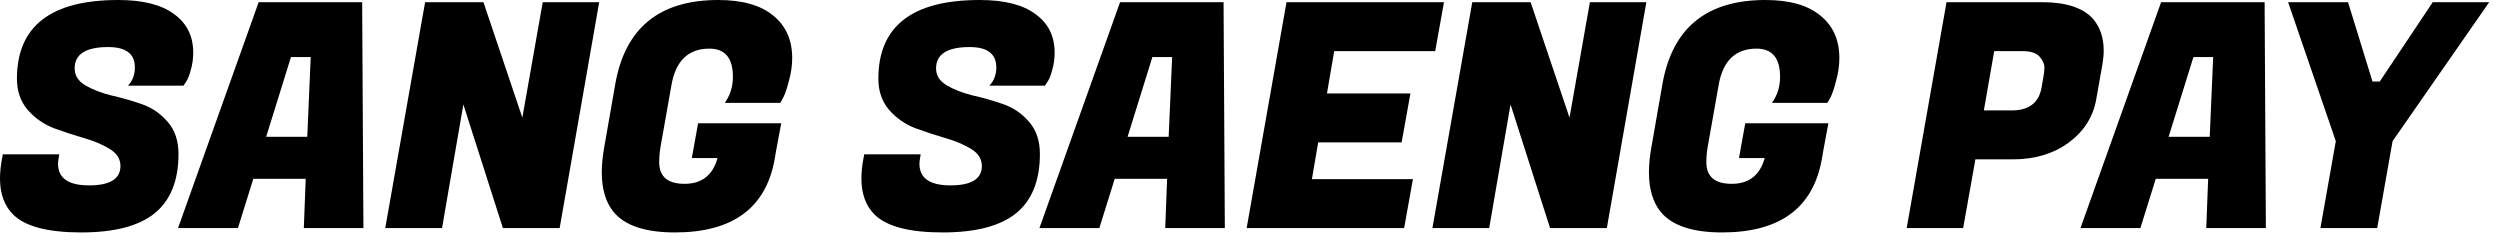 <svg width="164" height="16" viewBox="0 0 164 16" fill="none" xmlns="http://www.w3.org/2000/svg">
<path d="M3.807 10.742C3.807 11.688 4.486 12.161 5.844 12.161C7.216 12.161 7.902 11.736 7.902 10.886C7.902 10.433 7.669 10.062 7.202 9.774C6.736 9.486 6.166 9.246 5.494 9.054C4.836 8.862 4.17 8.643 3.498 8.396C2.84 8.135 2.277 7.737 1.811 7.202C1.344 6.653 1.111 5.974 1.111 5.165C1.111 1.722 3.327 0 7.758 0C9.377 0 10.598 0.309 11.421 0.926C12.258 1.53 12.676 2.373 12.676 3.457C12.676 3.855 12.621 4.239 12.511 4.609C12.415 4.966 12.312 5.22 12.203 5.371L12.038 5.618H8.396C8.698 5.302 8.848 4.904 8.848 4.424C8.848 3.533 8.265 3.087 7.099 3.087C5.631 3.087 4.897 3.553 4.897 4.486C4.897 4.952 5.131 5.323 5.597 5.597C6.064 5.872 6.626 6.091 7.285 6.256C7.957 6.407 8.629 6.599 9.301 6.832C9.973 7.065 10.543 7.456 11.009 8.005C11.476 8.54 11.709 9.239 11.709 10.104C11.709 11.846 11.187 13.142 10.145 13.993C9.102 14.83 7.497 15.248 5.33 15.248C3.162 15.248 1.681 14.864 0.885 14.096C0.295 13.52 0 12.724 0 11.709C0 11.325 0.041 10.906 0.123 10.454L0.185 10.124H3.889L3.848 10.371C3.821 10.508 3.807 10.632 3.807 10.742Z" fill="#003366" style="fill:#003366;fill:color(display-p3 0 0.2 0.4);fill-opacity:1;"/>
<path d="M19.931 14.96L20.054 11.729H16.618L15.609 14.96H11.679L16.968 0.144H23.758L23.84 14.96H19.931ZM19.087 3.745L17.461 8.972H20.157L20.383 3.745H19.087Z" fill="#003366" style="fill:#003366;fill:color(display-p3 0 0.2 0.4);fill-opacity:1;"/>
<path d="M39.307 0.144L36.714 14.96H32.99L30.397 6.852L28.998 14.96H25.273L27.887 0.144H31.714L34.266 7.717L35.603 0.144H39.307Z" fill="#003366" style="fill:#003366;fill:color(display-p3 0 0.2 0.4);fill-opacity:1;"/>
<path d="M44.272 15.248C42.324 15.248 40.979 14.795 40.239 13.89C39.731 13.259 39.477 12.395 39.477 11.297C39.477 10.79 39.532 10.234 39.642 9.63L40.362 5.515C41.007 1.838 43.257 0 47.112 0C48.703 0 49.91 0.343 50.733 1.029C51.556 1.701 51.968 2.627 51.968 3.807C51.968 4.287 51.899 4.774 51.762 5.268C51.639 5.762 51.515 6.132 51.392 6.379L51.186 6.749H47.544C47.9 6.256 48.079 5.686 48.079 5.042C48.079 3.807 47.564 3.19 46.535 3.19C45.15 3.19 44.32 3.992 44.045 5.597L43.346 9.548C43.277 9.918 43.243 10.282 43.243 10.639C43.243 11.585 43.799 12.059 44.91 12.059C46.035 12.059 46.755 11.496 47.07 10.371H45.383L45.795 8.087H51.248L50.918 9.857L50.816 10.454C50.239 13.65 48.058 15.248 44.272 15.248Z" fill="#003366" style="fill:#003366;fill:color(display-p3 0 0.2 0.4);fill-opacity:1;"/>
<path d="M60.315 10.742C60.315 11.688 60.994 12.161 62.352 12.161C63.724 12.161 64.41 11.736 64.41 10.886C64.41 10.433 64.177 10.062 63.711 9.774C63.244 9.486 62.675 9.246 62.003 9.054C61.344 8.862 60.679 8.643 60.007 8.396C59.348 8.135 58.786 7.737 58.319 7.202C57.853 6.653 57.62 5.974 57.62 5.165C57.62 1.722 59.835 0 64.266 0C65.885 0 67.106 0.309 67.929 0.926C68.766 1.53 69.184 2.373 69.184 3.457C69.184 3.855 69.129 4.239 69.02 4.609C68.924 4.966 68.821 5.22 68.711 5.371L68.546 5.618H64.904C65.206 5.302 65.357 4.904 65.357 4.424C65.357 3.533 64.774 3.087 63.608 3.087C62.14 3.087 61.406 3.553 61.406 4.486C61.406 4.952 61.639 5.323 62.105 5.597C62.572 5.872 63.134 6.091 63.793 6.256C64.465 6.407 65.137 6.599 65.809 6.832C66.482 7.065 67.051 7.456 67.517 8.005C67.984 8.54 68.217 9.239 68.217 10.104C68.217 11.846 67.696 13.142 66.653 13.993C65.611 14.83 64.005 15.248 61.838 15.248C59.67 15.248 58.189 14.864 57.393 14.096C56.803 13.52 56.508 12.724 56.508 11.709C56.508 11.325 56.55 10.906 56.632 10.454L56.694 10.124H60.398L60.356 10.371C60.329 10.508 60.315 10.632 60.315 10.742Z" fill="#003366" style="fill:#003366;fill:color(display-p3 0 0.2 0.4);fill-opacity:1;"/>
<path d="M76.439 14.96L76.562 11.729H73.126L72.118 14.96H68.187L73.476 0.144H80.266L80.349 14.96H76.439ZM75.595 3.745L73.97 8.972H76.665L76.892 3.745H75.595Z" fill="#003366" style="fill:#003366;fill:color(display-p3 0 0.2 0.4);fill-opacity:1;"/>
<path d="M92.112 14.96H81.781L84.395 0.144H94.725L94.149 3.354H87.523L87.049 6.132H92.523L91.947 9.342H86.473L86.062 11.75H92.688L92.112 14.96Z" fill="#003366" style="fill:#003366;fill:color(display-p3 0 0.2 0.4);fill-opacity:1;"/>
<path d="M108.001 0.144L105.409 14.96H101.684L99.091 6.852L97.692 14.96H93.967L96.581 0.144H100.408L102.96 7.717L104.297 0.144H108.001Z" fill="#003366" style="fill:#003366;fill:color(display-p3 0 0.2 0.4);fill-opacity:1;"/>
<path d="M112.966 15.248C111.018 15.248 109.674 14.795 108.933 13.89C108.425 13.259 108.171 12.395 108.171 11.297C108.171 10.79 108.226 10.234 108.336 9.63L109.056 5.515C109.701 1.838 111.951 0 115.806 0C117.397 0 118.604 0.343 119.427 1.029C120.251 1.701 120.662 2.627 120.662 3.807C120.662 4.287 120.594 4.774 120.456 5.268C120.333 5.762 120.209 6.132 120.086 6.379L119.88 6.749H116.238C116.595 6.256 116.773 5.686 116.773 5.042C116.773 3.807 116.259 3.19 115.23 3.19C113.844 3.19 113.014 3.992 112.74 5.597L112.04 9.548C111.971 9.918 111.937 10.282 111.937 10.639C111.937 11.585 112.493 12.059 113.604 12.059C114.729 12.059 115.449 11.496 115.765 10.371H114.077L114.489 8.087H119.942L119.613 9.857L119.51 10.454C118.934 13.65 116.752 15.248 112.966 15.248Z" fill="#003366" style="fill:#003366;fill:color(display-p3 0 0.2 0.4);fill-opacity:1;"/>
<path d="M132.034 10.454H129.586L128.783 14.96H125.079L127.692 0.144H133.969C135.519 0.144 136.623 0.501 137.282 1.214C137.762 1.763 138.002 2.462 138.002 3.313C138.002 3.601 137.974 3.903 137.92 4.218L137.508 6.544C137.302 7.682 136.699 8.622 135.697 9.363C134.696 10.09 133.475 10.454 132.034 10.454ZM132.672 3.354H130.82L130.141 7.243H131.973C133.098 7.243 133.749 6.743 133.928 5.741L134.072 4.897C134.099 4.774 134.113 4.609 134.113 4.404C134.113 4.198 134.01 3.971 133.804 3.725C133.598 3.478 133.221 3.354 132.672 3.354Z" fill="#003366" style="fill:#003366;fill:color(display-p3 0 0.2 0.4);fill-opacity:1;"/>
<path d="M144.731 14.96L144.855 11.729H141.418L140.41 14.96H136.48L141.768 0.144H148.559L148.641 14.96H144.731ZM143.888 3.745L142.262 8.972H144.958L145.184 3.745H143.888Z" fill="#003366" style="fill:#003366;fill:color(display-p3 0 0.2 0.4);fill-opacity:1;"/>
<path d="M156.11 5.35L159.587 0.144H163.291L156.953 9.26L155.945 14.96H152.22L153.229 9.26L150.101 0.144H154.031L155.636 5.35H156.11Z" fill="#003366" style="fill:#003366;fill:color(display-p3 0 0.2 0.4);fill-opacity:1;"/>
</svg>
